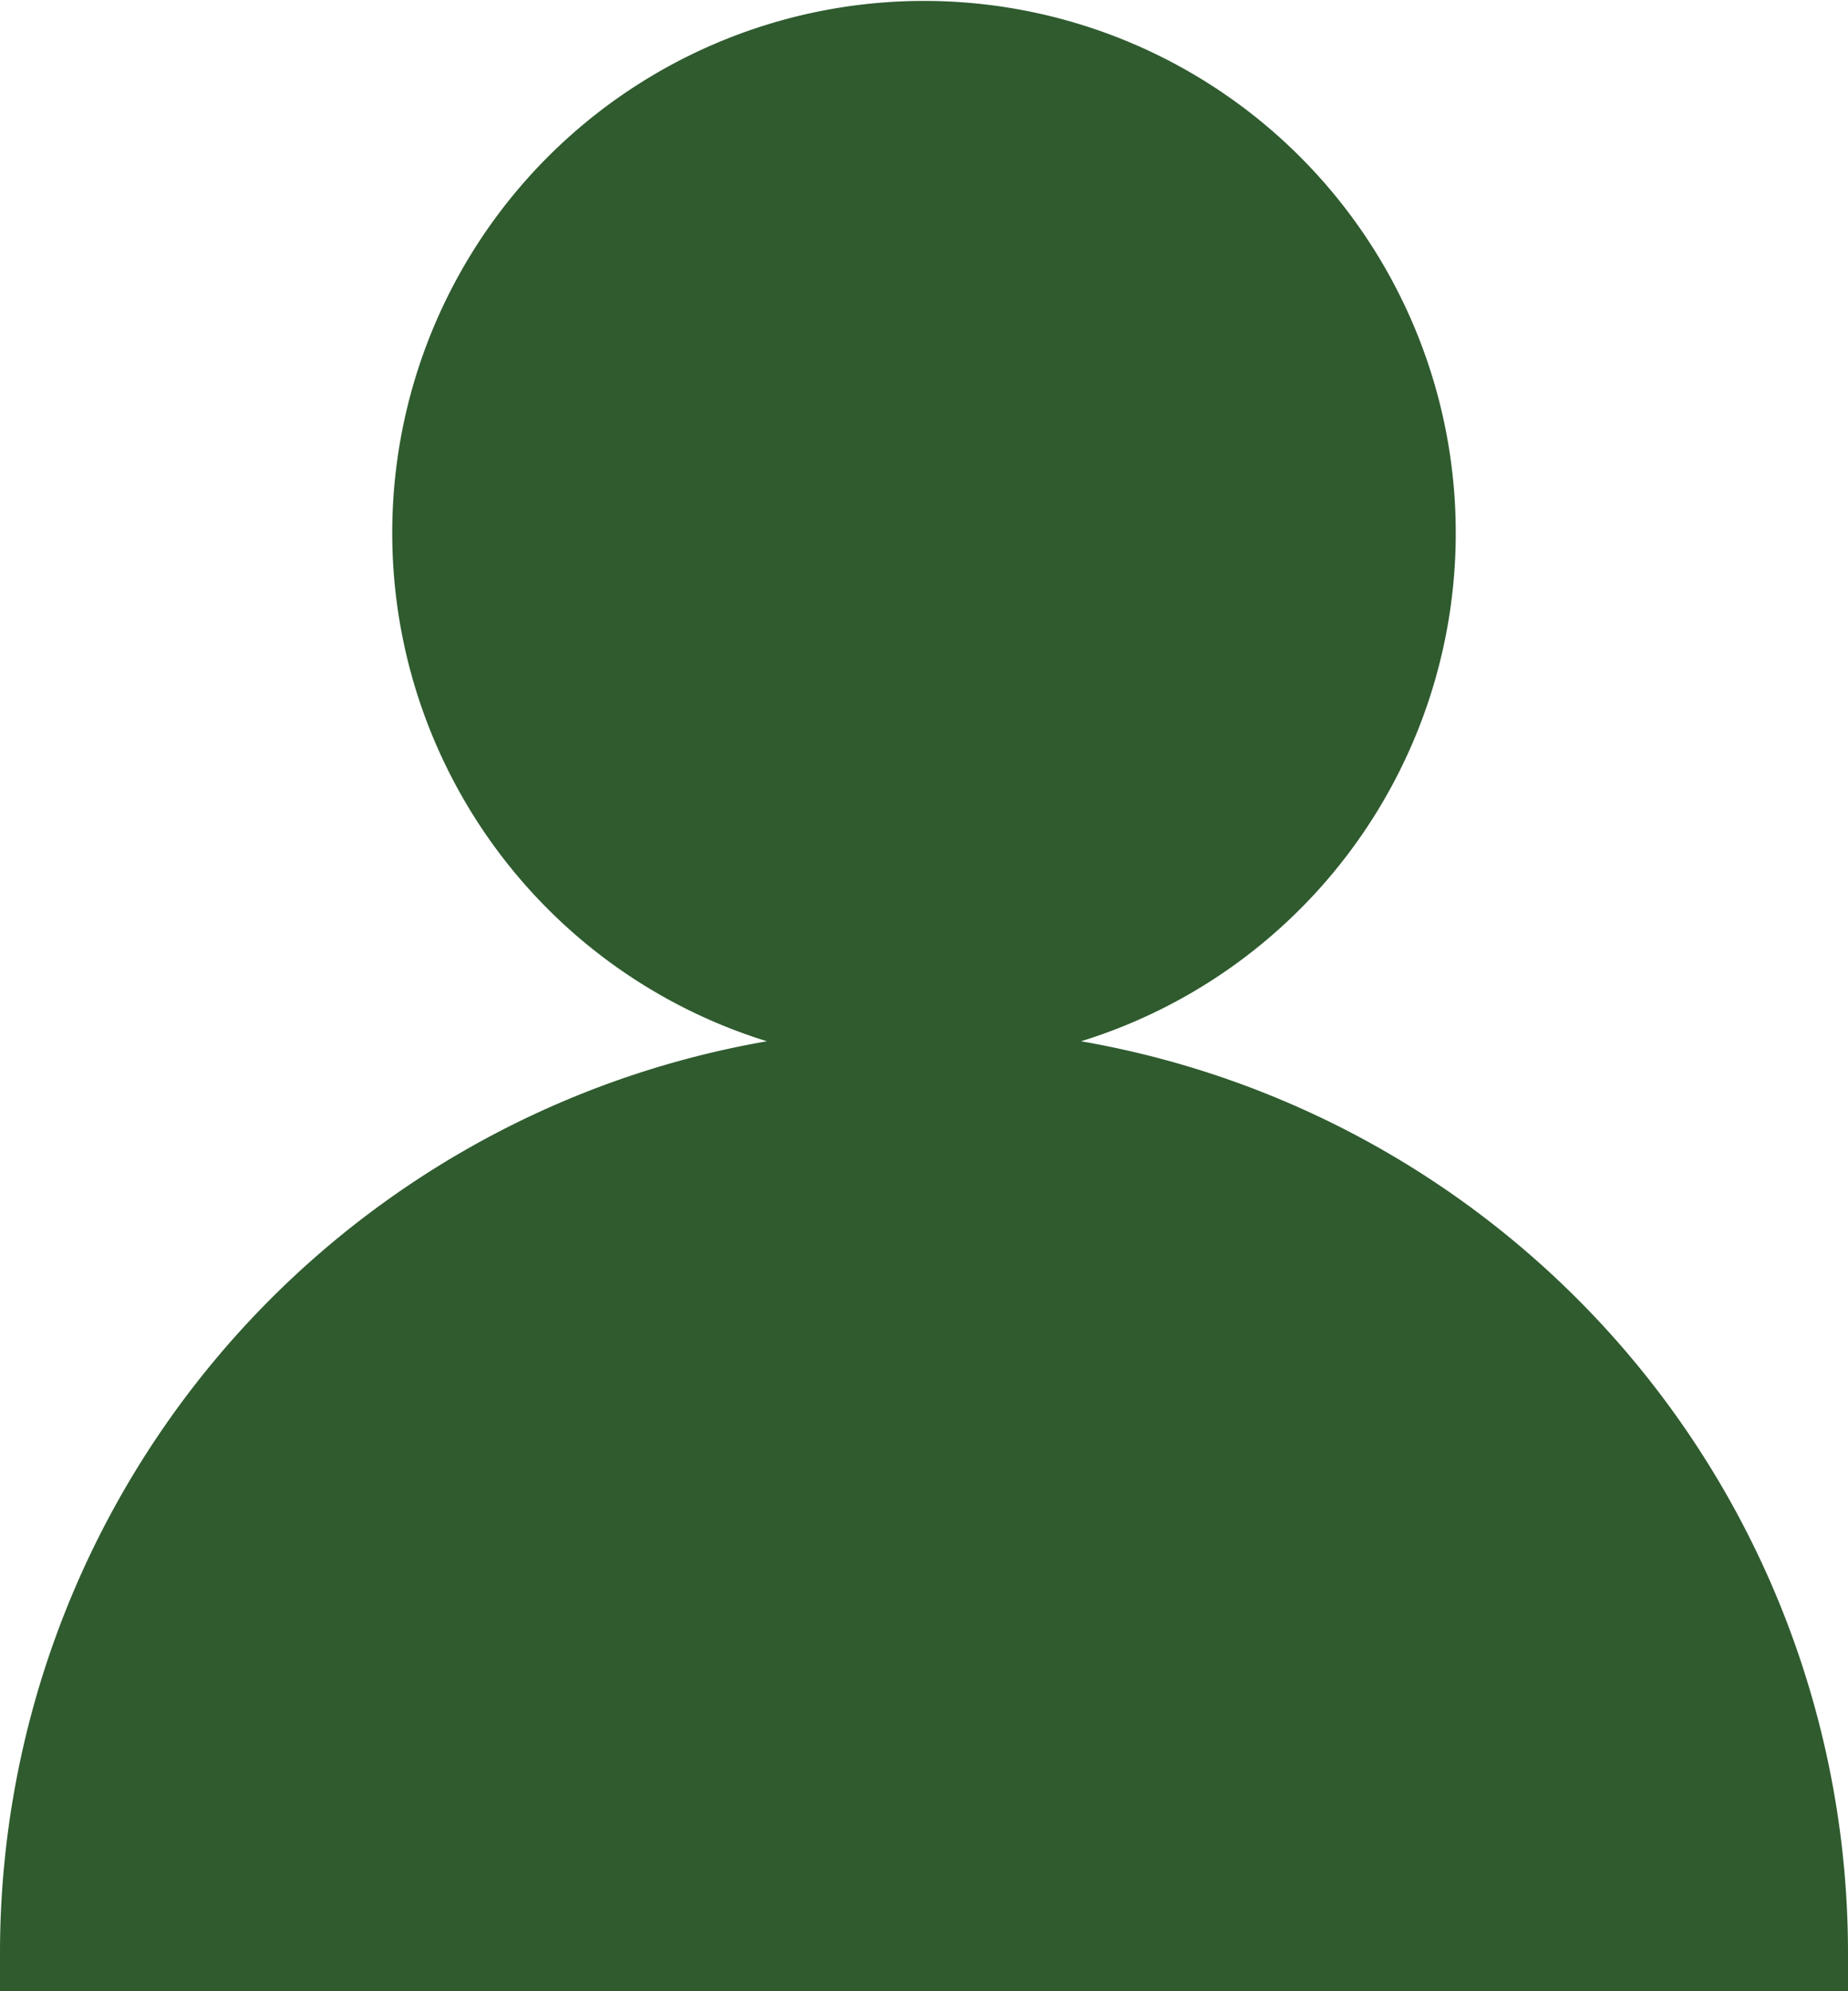 <svg xmlns="http://www.w3.org/2000/svg" viewBox="0 0 21.06 22.68"><defs><style>.cls-1{fill:#2f5b2f;}</style></defs><title>Recurso 9</title><g id="Capa_2" data-name="Capa 2"><g id="Capa_2-2" data-name="Capa 2"><path class="cls-1" d="M12.32,11.86a6.06,6.06,0,1,0-3.58,0A10.54,10.54,0,0,0,0,22.24v.44H21.06v-.44A10.54,10.54,0,0,0,12.32,11.86Z"/><circle class="cls-1" cx="10.53" cy="6.07" r="5.18"/><path class="cls-1" d="M.89,21.8a9.65,9.65,0,0,1,19.28,0Z"/></g></g></svg>